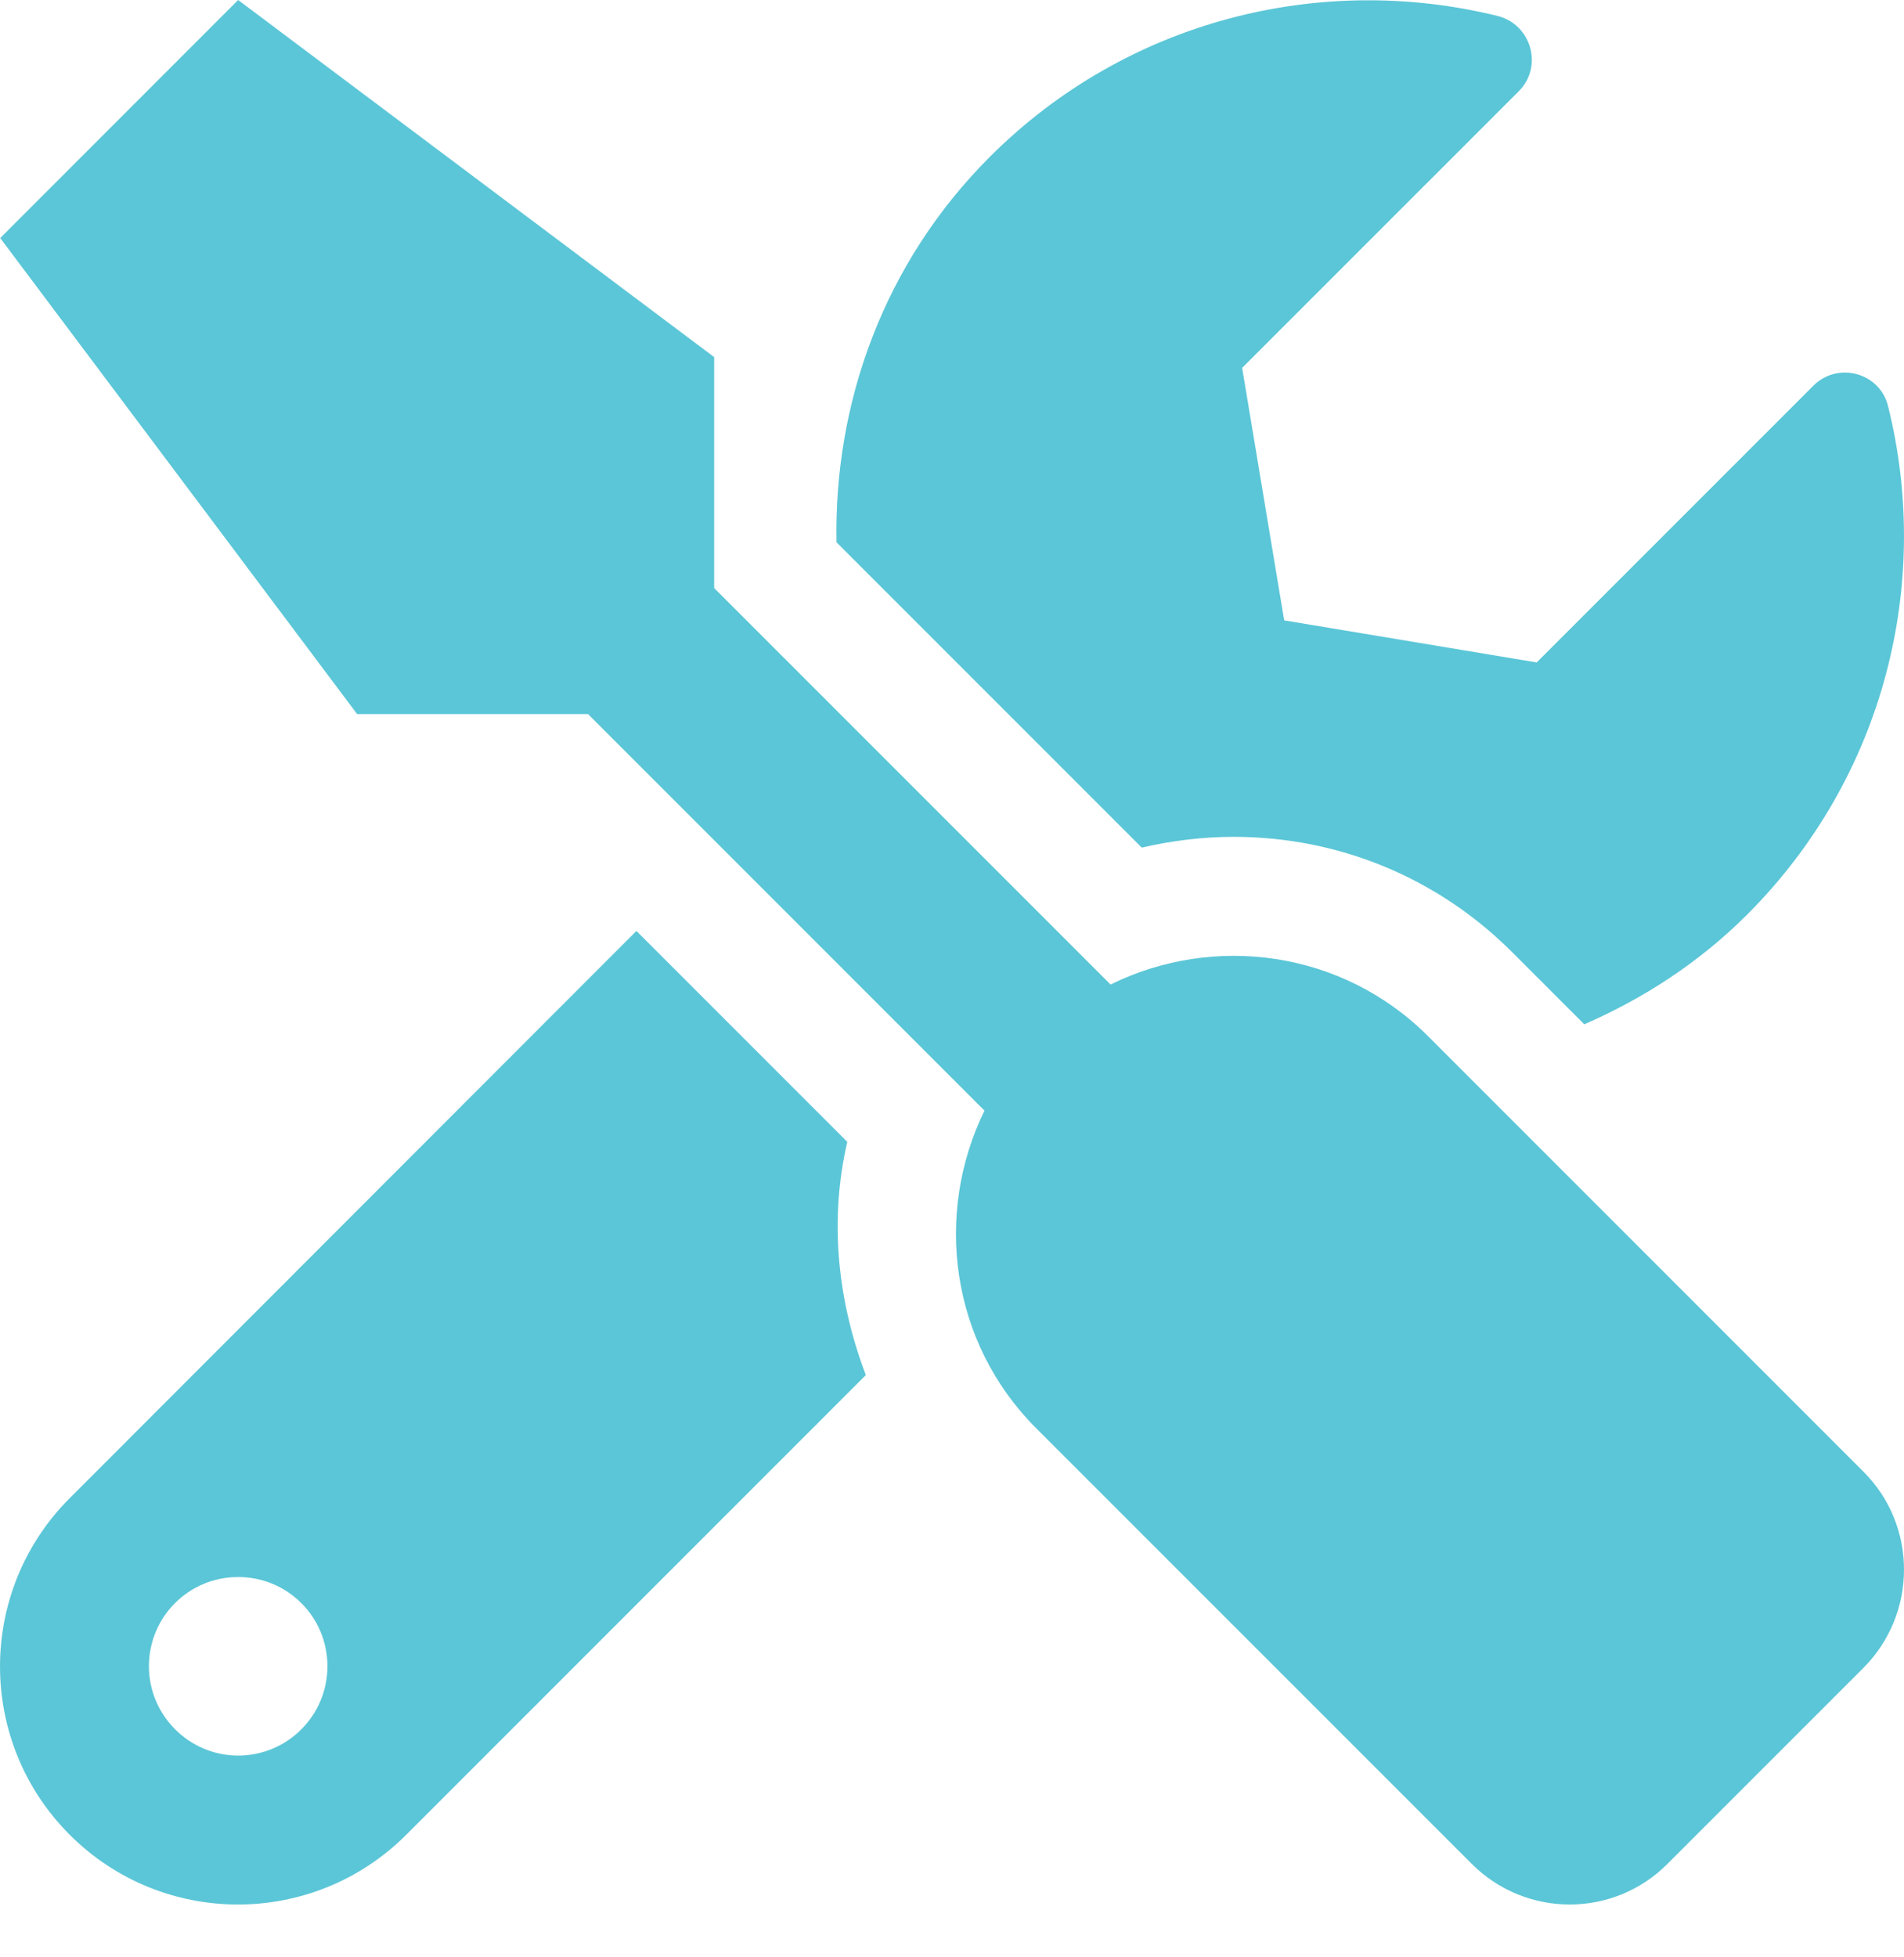 <svg width="36" height="37" viewBox="0 0 36 37" fill="none" xmlns="http://www.w3.org/2000/svg">
<path d="M35.235 27.821L27.002 19.588C25.378 17.964 22.952 17.647 20.998 18.611L13.503 11.116V6.75L4.503 0L0.004 4.5L6.753 13.499H11.119L18.614 20.994C17.658 22.949 17.967 25.374 19.591 26.998L27.825 35.231C28.851 36.258 30.51 36.258 31.53 35.231L35.235 31.526C36.255 30.5 36.255 28.84 35.235 27.821ZM23.325 15.819C25.314 15.819 27.185 16.593 28.591 17.999L29.955 19.363C31.066 18.878 32.12 18.203 33.034 17.289C35.643 14.68 36.529 11.01 35.699 7.678C35.544 7.045 34.75 6.827 34.286 7.291L29.055 12.522L24.281 11.727L23.486 6.954L28.718 1.723C29.181 1.259 28.956 0.464 28.317 0.302C24.984 -0.52 21.314 0.366 18.713 2.967C16.709 4.971 15.767 7.614 15.816 10.251L21.588 16.023C22.158 15.89 22.748 15.819 23.325 15.819ZM16.02 21.585L12.033 17.598L1.318 28.32C-0.439 30.078 -0.439 32.925 1.318 34.683C3.076 36.441 5.923 36.441 7.681 34.683L16.371 25.993C15.837 24.594 15.675 23.068 16.02 21.585ZM4.503 33.186C3.575 33.186 2.816 32.426 2.816 31.498C2.816 30.563 3.568 29.811 4.503 29.811C5.438 29.811 6.191 30.563 6.191 31.498C6.191 32.426 5.438 33.186 4.503 33.186Z" fill="#5BC6D7"/>
</svg>
